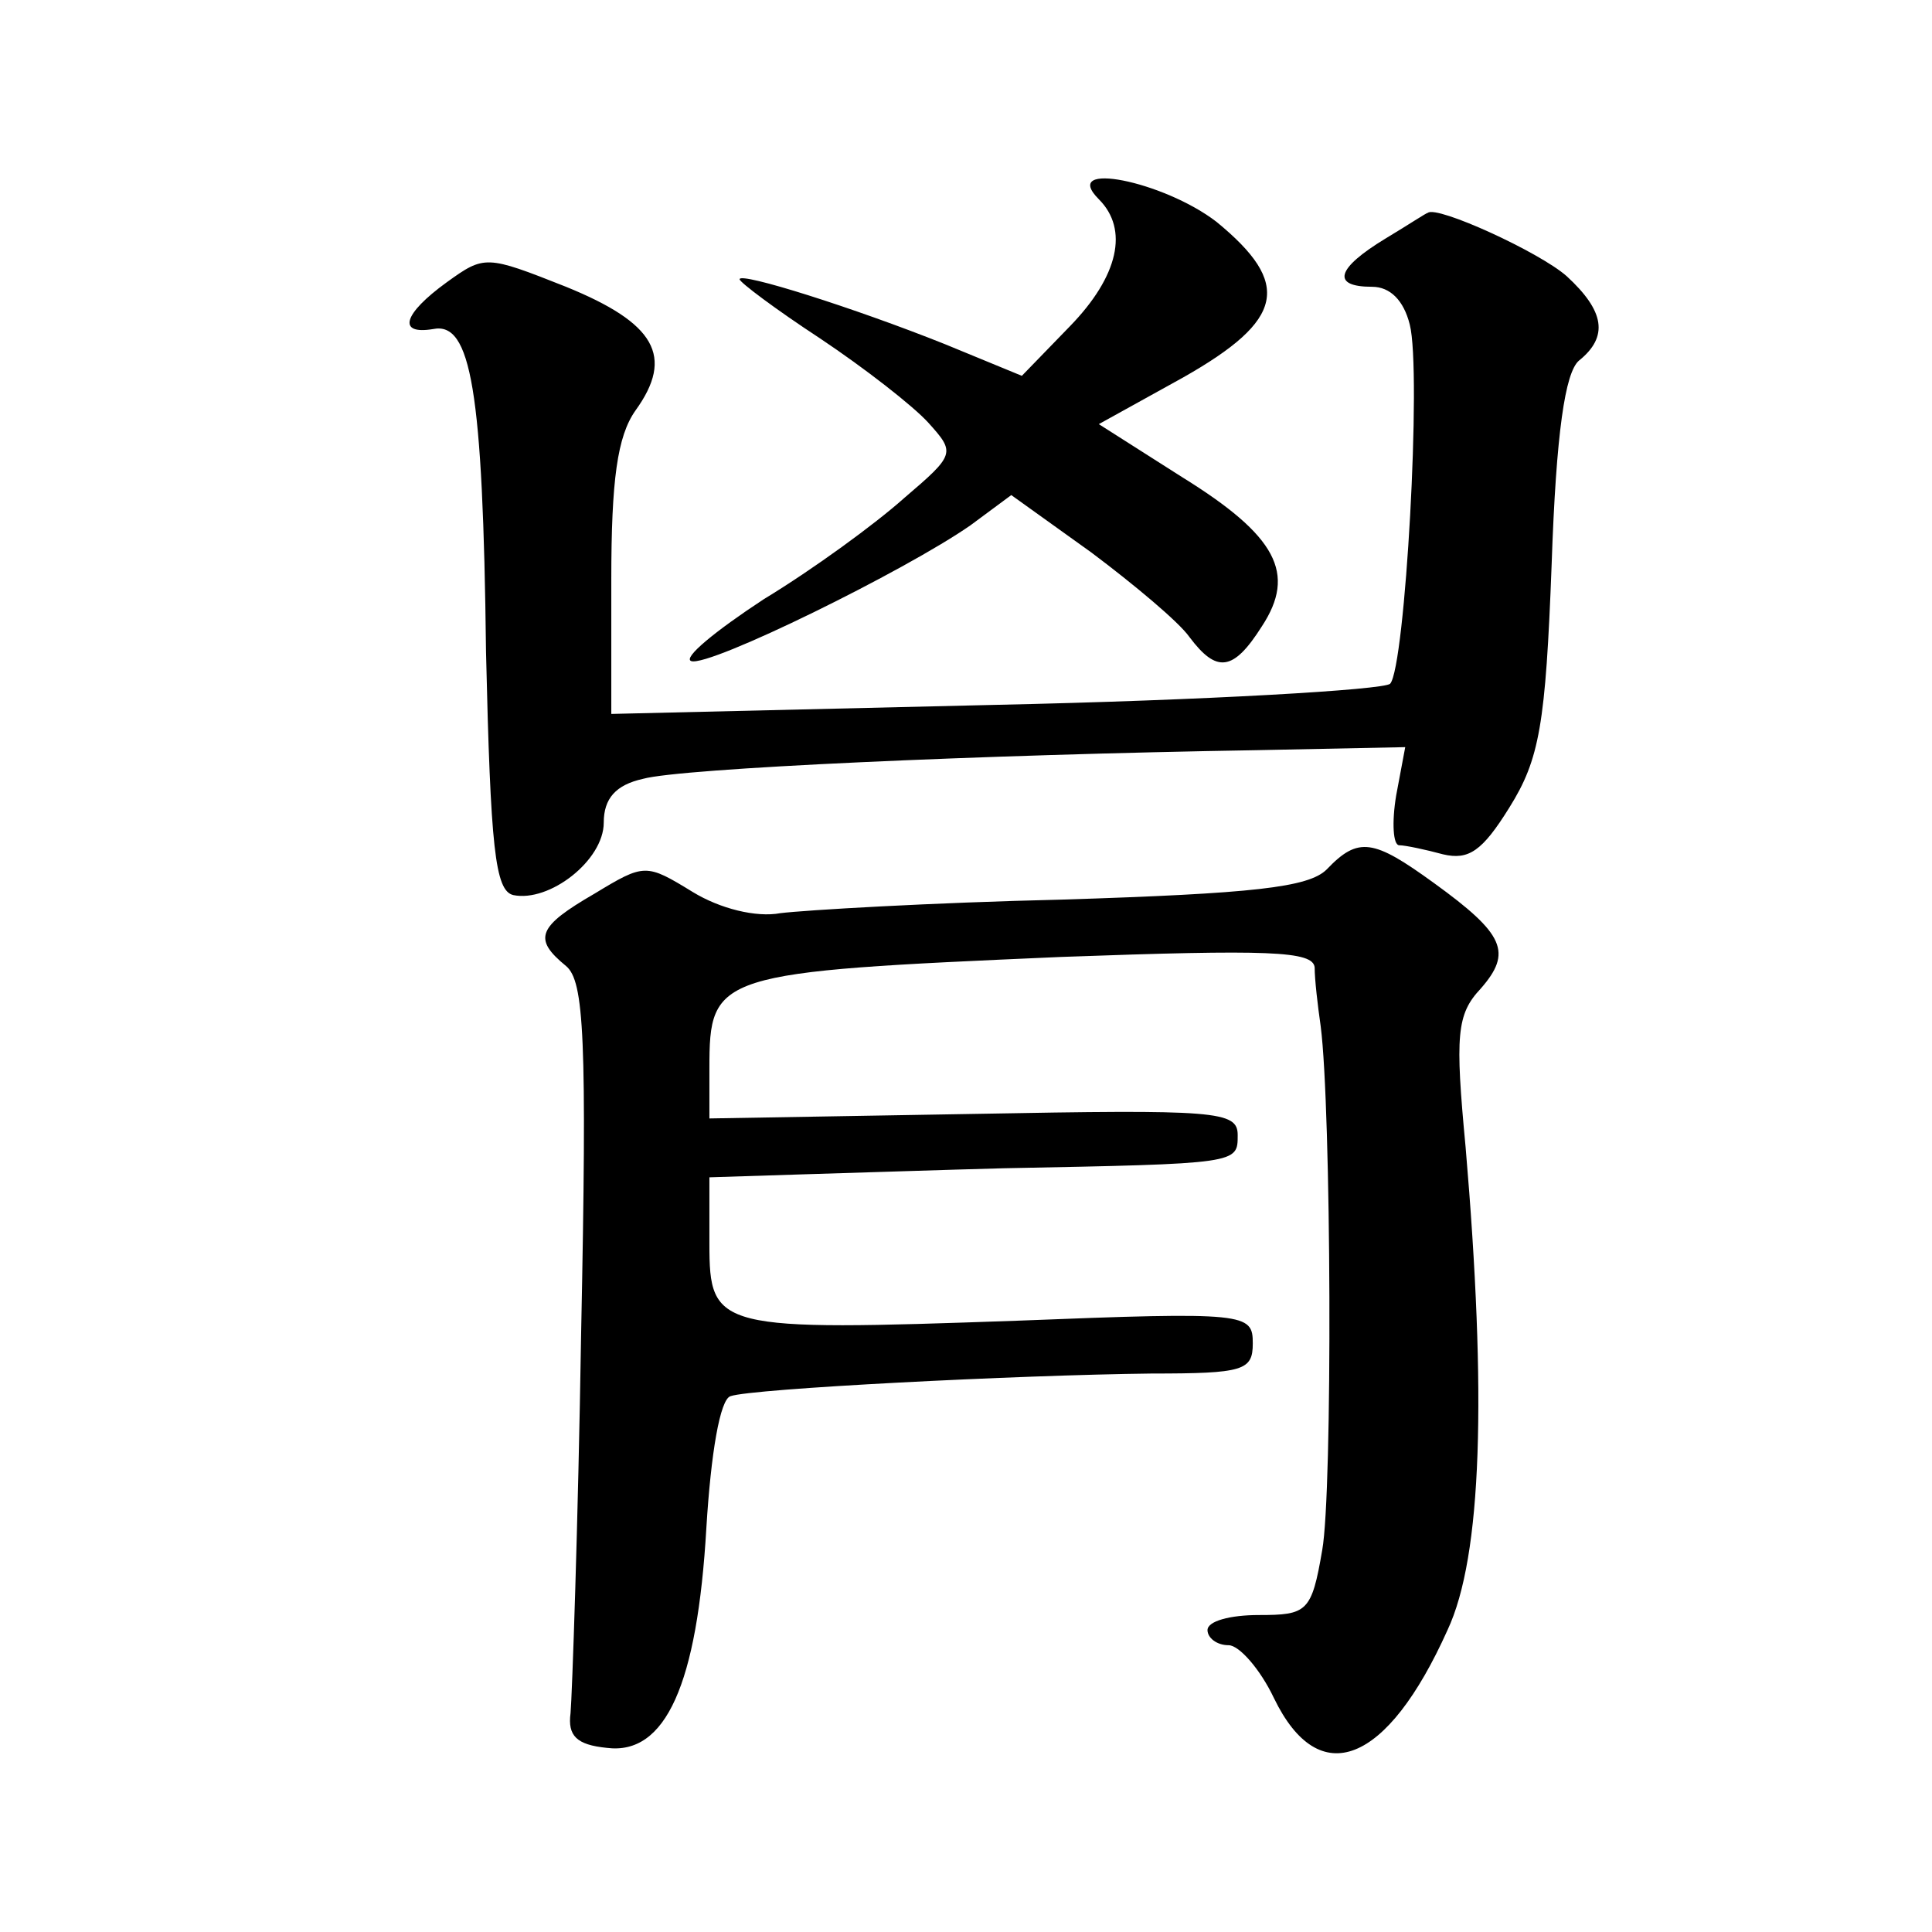 <?xml version="1.0" standalone="no"?>
<!DOCTYPE svg PUBLIC "-//W3C//DTD SVG 20010904//EN"
 "http://www.w3.org/TR/2001/REC-SVG-20010904/DTD/svg10.dtd">
<svg version="1.0" xmlns="http://www.w3.org/2000/svg"
 width="128pt" height="128pt" viewBox="0 0 128 128"
 preserveAspectRatio="xMidYMid meet">
<g transform="translate(0,128) scale(0.1,-0.1)"
fill="#0" stroke="none">
<path d="M728 1148 c20 -20 13 -51 -19 -84 l-32 -33 -51 21 c-60 24 -136 48 -136
43 0 -2 24 -20 53 -39 30 -20 62 -45 72 -56 18 -20 18 -21 -16 -50 -19 -17 -60
-47 -93 -67 -32 -21 -54 -39 -48 -41 12 -4 142 60 185 90 l27 20 53 -38 c28 -21
58 -46 65 -56 18 -24 29 -23 48 7 23 35 10 60 -53 99 l-55 35 56 31 c67 38 72 62
22 103 -35 27 -104 41 -78 15z M918 1122 c-33 -20 -36 -32 -9 -32 12 0 21 -9 25
-25 8 -31 -3 -227 -13 -238 -4 -4 -122 -11 -262 -14 l-254 -6 0 89 c0 66 4 95 16
112 26 36 13 58 -46 82 -53 21 -54 21 -79 3 -29 -21 -33 -35 -9 -31 25 5 33 -40
35 -214 3 -130 6 -158 18 -161 24 -5 60 23 60 48 0 16 8 25 26 29 25 7 224 16 407
19 l98 2 -6 -32 c-3 -18 -2 -33 2 -33 4 0 18 -3 29 -6 17 -4 26 2 44 31 20 32 24
55 28 161 3 88 9 127 18 135 20 16 17 33 -8 56 -18 16 -86 47 -92 42 -1 0 -13 -8
-28 -17z M879 704 c-12 -12 -49 -16 -175 -20 -87 -2 -171 -7 -187 -9 -16 -3 -40
3 -58 14 -31 19 -32 19 -65 -1 -38 -22 -41 -30 -19 -48 12 -10 14 -47 10 -244 -2
-127 -6 -240 -7 -251 -2 -15 4 -21 24 -23 39 -5 60 42 66 146 3 49 9 85 16 87 14
5 190 14 279 15 61 0 67 2 67 20 0 20 -4 21 -156 15 -199 -7 -204 -6 -204 51 l0
44 63 2 c34 1 94 3 132 4 156 3 155 3 155 22 0 16 -14 17 -175 14 l-175 -3 0 33
c0 63 4 64 233 74 138 5 167 4 168 -7 0 -8 2 -25 4 -39 7 -54 8 -308 1 -347 -7
-41 -10 -43 -42 -43 -19 0 -34 -4 -34 -10 0 -5 6 -10 14 -10 7 0 21 -16 30 -35
30 -62 75 -44 115 45 23 49 26 156 12 320 -7 74 -6 88 10 105 21 24 16 36 -31 70
-40 29 -50 31 -71 9z"/>
</g>
</svg>
